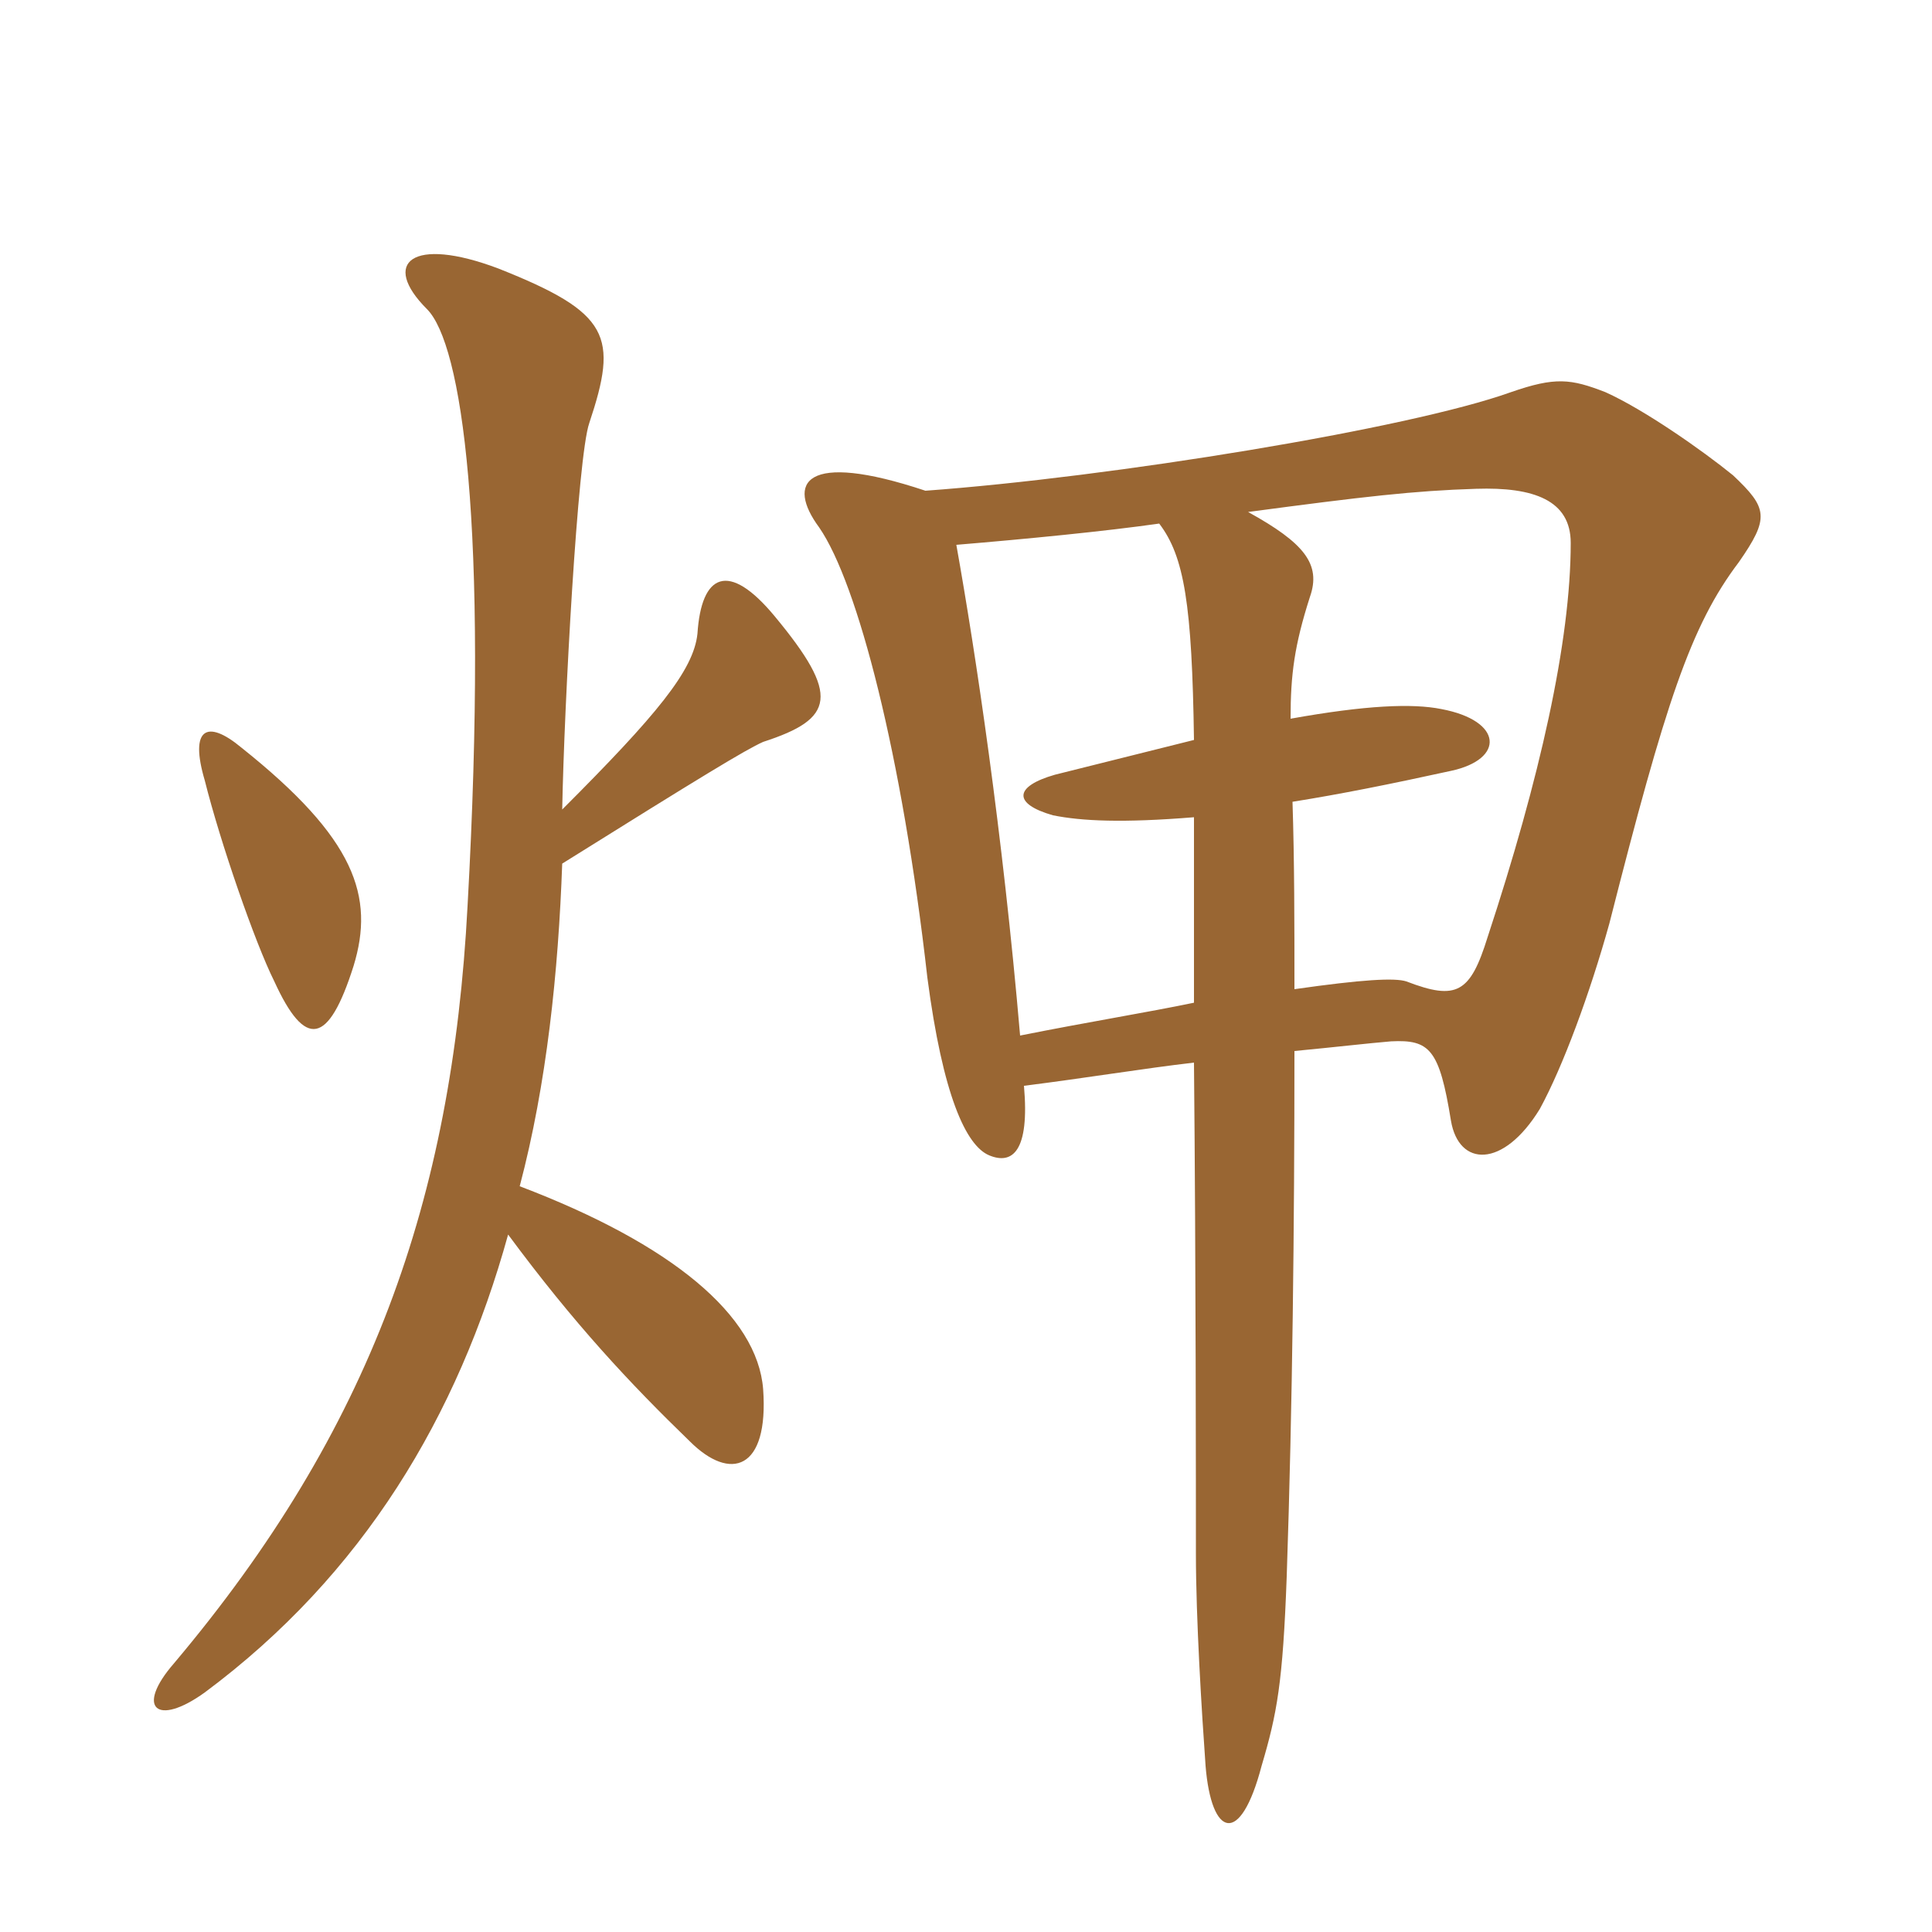 <svg xmlns="http://www.w3.org/2000/svg" xmlns:xlink="http://www.w3.org/1999/xlink" width="150" height="150"><path fill="#996633" padding="10" d="M27.45 75C29.10 69.60 27.60 65.10 18.75 58.05C16.05 55.80 14.70 56.55 15.90 60.60C17.10 65.40 19.80 73.20 21.30 76.20C23.70 81.45 25.50 81.15 27.45 75ZM39.45 95.85C44.55 102.75 48.90 107.40 53.55 111.90C56.70 115.05 59.70 114.15 59.25 107.85C58.80 102.15 52.20 96.60 40.35 92.10C42.45 84.15 43.35 75.45 43.65 67.05C54.45 60.30 57.90 58.20 59.25 57.60C64.80 55.80 65.25 54 60.15 47.85C56.55 43.50 54.45 44.55 54.15 49.20C53.85 52.05 51 55.50 43.65 62.85C43.80 54.75 44.85 35.40 45.75 32.85C48 26.10 47.40 24.30 38.70 20.85C31.95 18.30 29.55 20.40 33.15 24C35.85 26.70 37.95 40.65 36.30 70.35C35.10 93.15 28.80 111 13.50 129.15C10.50 132.60 12.15 134.10 15.90 131.40C28.20 122.25 35.55 109.95 39.45 95.85ZM100.50 81.60C103.65 81.30 106.20 81 108 80.85C111 80.70 111.75 81.45 112.65 87C113.25 90.60 116.70 90.75 119.55 86.10C121.35 82.80 123.45 77.10 124.95 71.70C129.30 54.60 131.25 48.60 135 43.65C137.40 40.20 137.25 39.45 134.55 36.90C132.15 34.95 127.65 31.80 124.65 30.45C121.95 29.40 120.75 29.25 117.30 30.45C109.35 33.30 86.25 37.05 71.85 38.10C62.40 34.95 61.05 37.50 63.60 40.95C66.60 45.30 70.05 58.65 72 75.90C73.20 85.05 75 88.95 76.80 89.70C78.60 90.45 79.95 89.40 79.50 84.30C84.30 83.70 88.80 82.95 92.70 82.50C92.85 98.25 92.85 115.95 92.85 120.60C92.85 125.70 93.30 132.90 93.60 137.10C94.05 142.65 96.30 143.40 97.95 137.10C99.15 133.05 99.60 130.65 99.90 122.40C100.35 109.20 100.50 95.10 100.50 81.60ZM92.70 77.85C89.10 78.60 84.45 79.35 79.20 80.40C77.85 64.65 75.75 50.70 74.25 42.30C79.65 41.85 85.80 41.25 90 40.65C91.95 43.20 92.55 46.95 92.70 57.45C89.70 58.20 86.10 59.10 81.90 60.15C78.75 61.05 78.60 62.40 81.75 63.30C84 63.75 87.15 63.90 92.70 63.45C92.70 67.80 92.70 72.90 92.70 77.85ZM96.90 39.75C105.90 38.55 109.80 38.10 114.60 37.95C119.10 37.80 121.95 38.85 121.95 42.15C121.95 49.80 119.55 60.45 115.50 72.75C114.15 77.10 113.10 77.70 109.20 76.20C108.30 75.90 105.75 76.05 100.50 76.80C100.50 71.70 100.50 66.90 100.35 62.25C104.10 61.65 107.85 60.90 112.65 59.85C116.85 58.95 116.70 55.95 111.90 55.05C109.65 54.60 106.05 54.75 100.20 55.80C100.20 52.35 100.50 50.10 101.70 46.35C102.60 43.80 101.25 42.15 96.90 39.75Z"/></svg>
